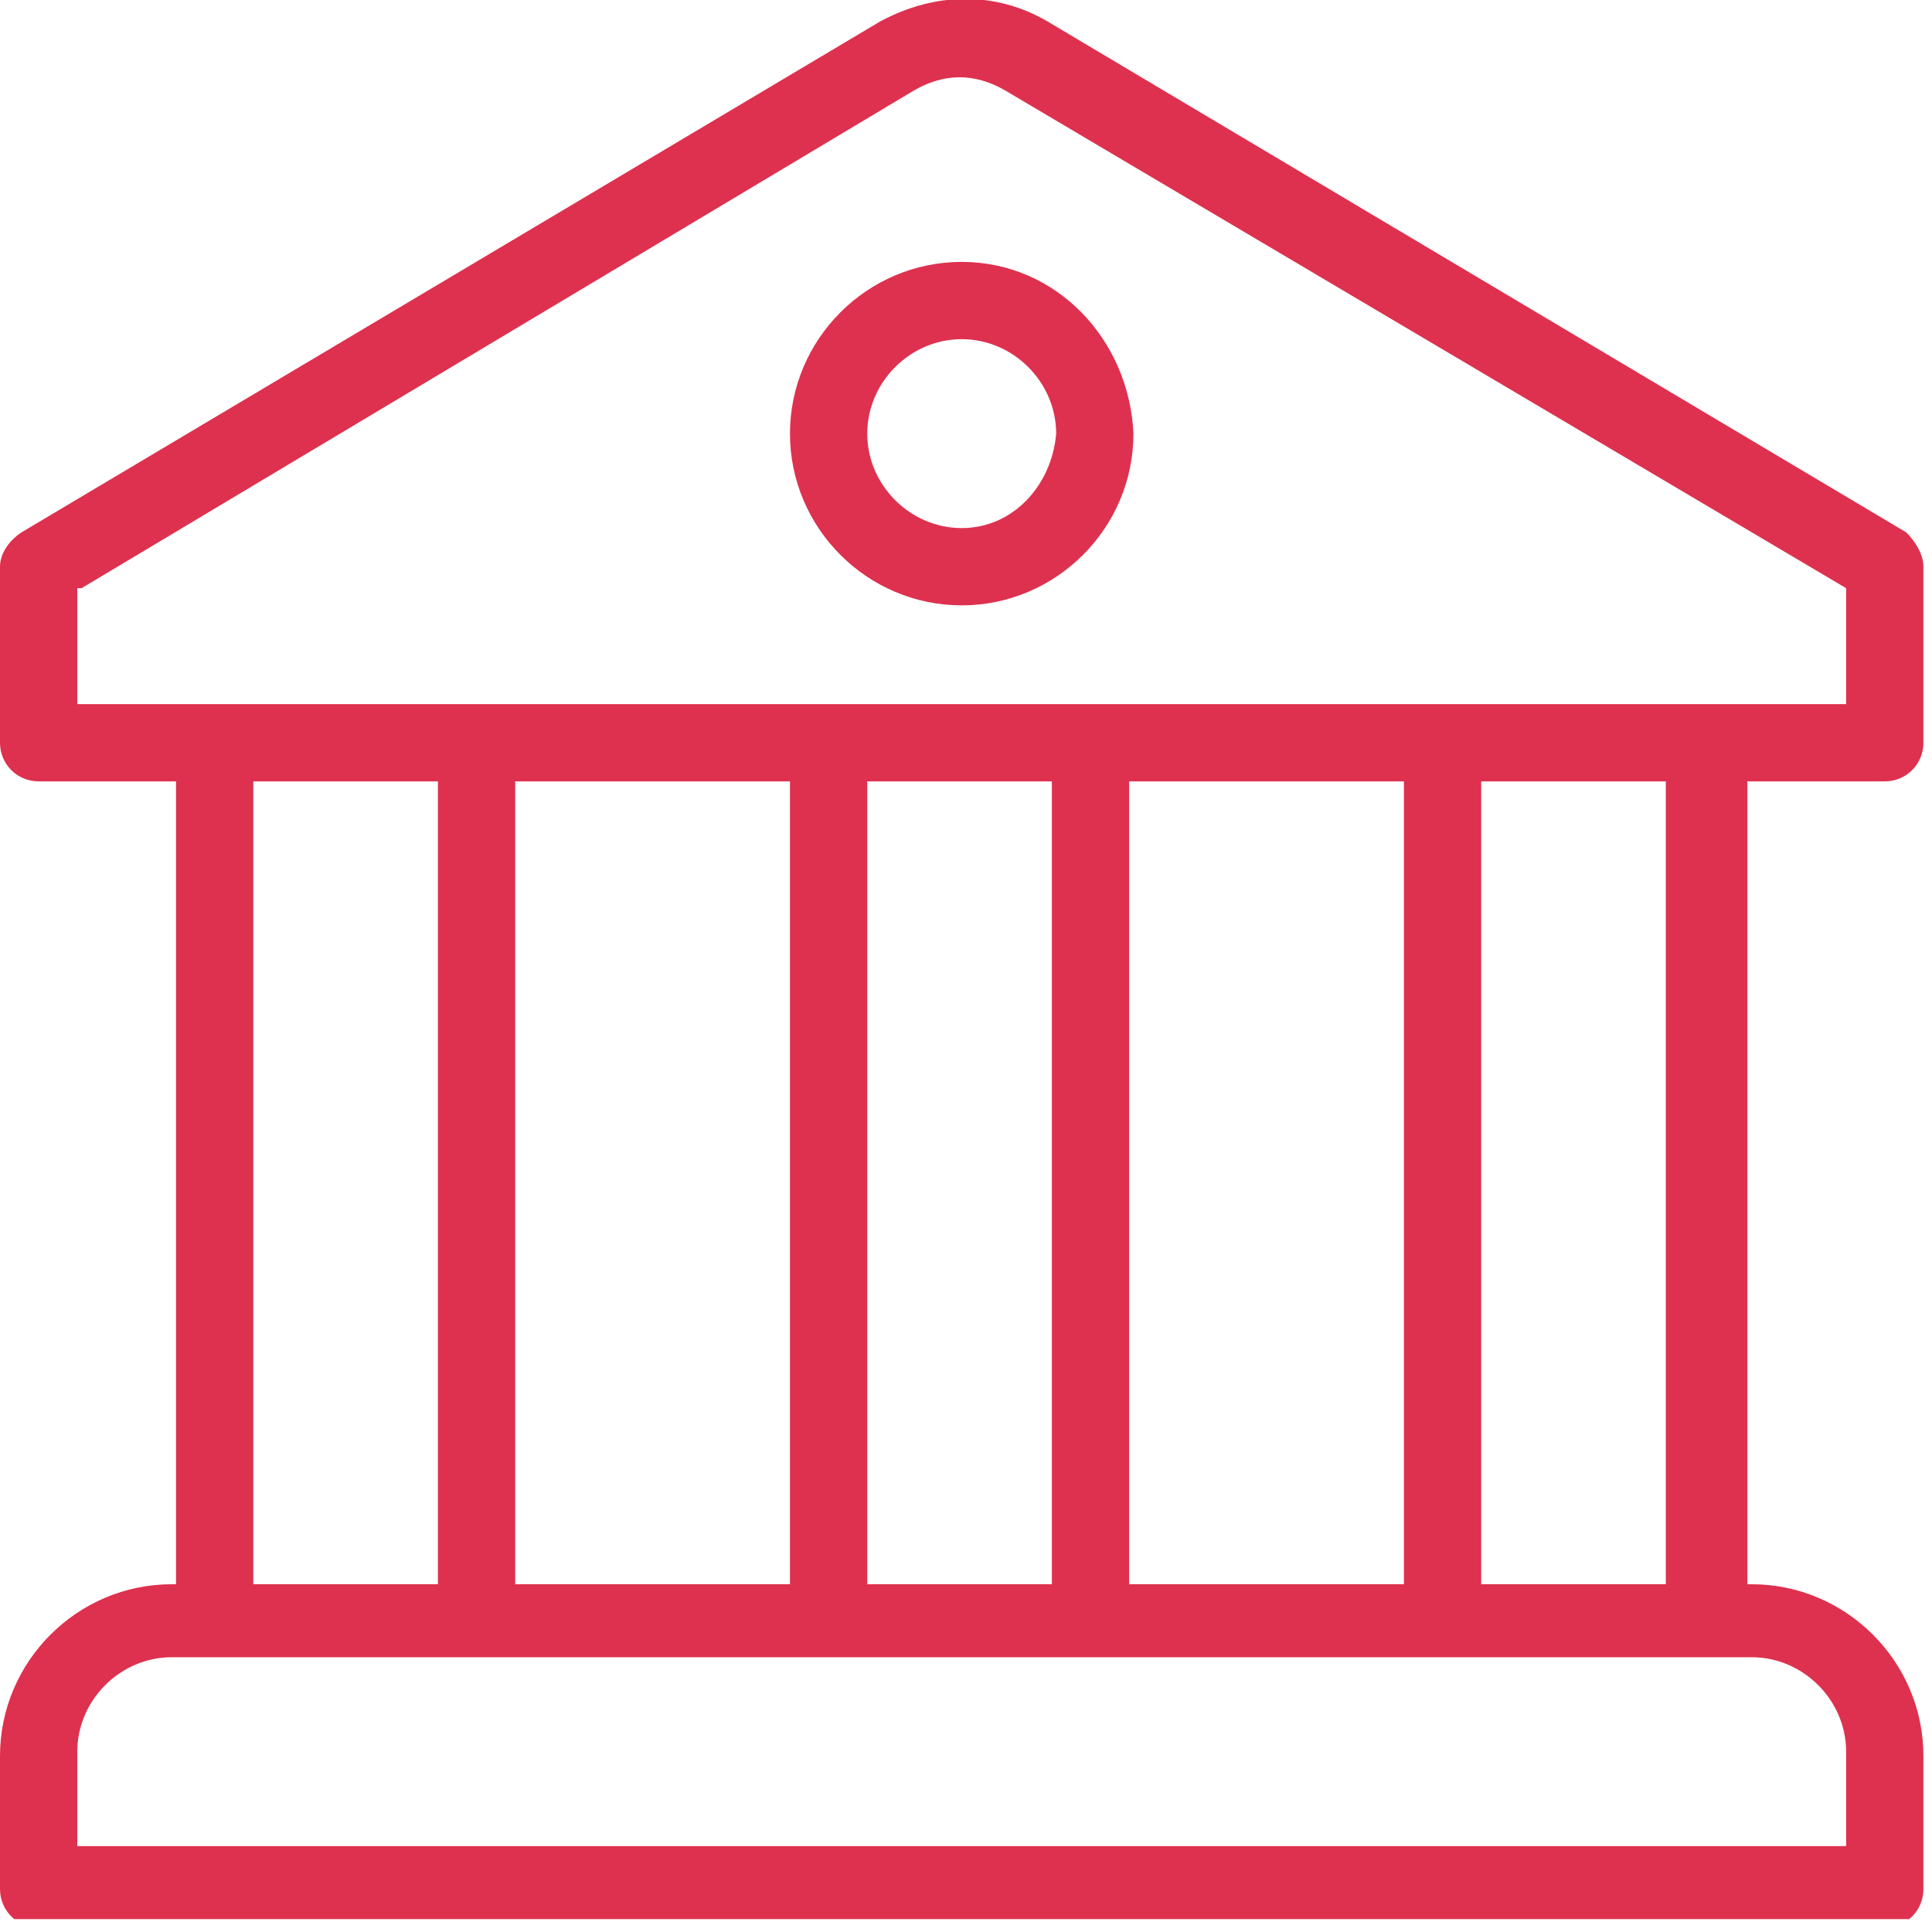 <svg width="45" height="45" viewBox="0 0 45 45" fill="none" xmlns="http://www.w3.org/2000/svg">
<g clip-path="url(#clip0_8914_27397)">
<path d="M22.4 6.1C20.2 6.1 18.4 7.9 18.4 10.1C18.4 12.3 20.2 14.1 22.4 14.1C24.6 14.1 26.4 12.3 26.4 10.1C26.3 7.9 24.6 6.1 22.4 6.1ZM22.4 12.3C21.2 12.3 20.2 11.3 20.2 10.1C20.2 8.9 21.2 7.9 22.4 7.9C23.6 7.9 24.6 8.9 24.6 10.1C24.5 11.3 23.6 12.3 22.4 12.3Z" fill="#DE314F"/>
<path d="M43.9 18.2C44.4 18.2 44.8 17.8 44.8 17.3V13.2C44.8 12.9 44.6 12.6 44.4 12.4L24.4 0.5C23.2 -0.2 21.8 -0.2 20.5 0.5L0.5 12.4C0.2 12.6 0 12.9 0 13.2V17.3C0 17.8 0.4 18.2 0.9 18.2H4.1V36.9H4C1.8 36.9 0 38.7 0 40.9V44C0 44.5 0.4 44.9 0.9 44.9H43.9C44.4 44.9 44.8 44.5 44.8 44V40.9C44.8 38.7 43 36.9 40.8 36.9H40.7V18.2H43.9ZM40.8 38.6C42 38.6 43 39.6 43 40.8V43H1.8V40.8C1.8 39.6 2.8 38.6 4 38.6H40.8ZM5.9 36.8V18.2H10.2V36.9H5.9V36.8ZM12 36.8V18.2H18.4V36.9H12V36.8ZM20.2 36.8V18.2H24.5V36.9H20.2V36.8ZM26.3 36.8V18.2H32.7V36.9H26.3V36.8ZM34.5 36.8V18.2H38.8V36.9H34.5V36.8ZM1.8 16.4V13.7H1.9L21.3 2.1C22 1.7 22.7 1.7 23.4 2.1L43 13.7V16.4H1.8Z" fill="#DE314F"/>
</g>
<defs>
<clipPath id="clip0_8914_27397">
<rect width="44.8" height="44.7" fill="white"/>
</clipPath>
</defs>
</svg>
